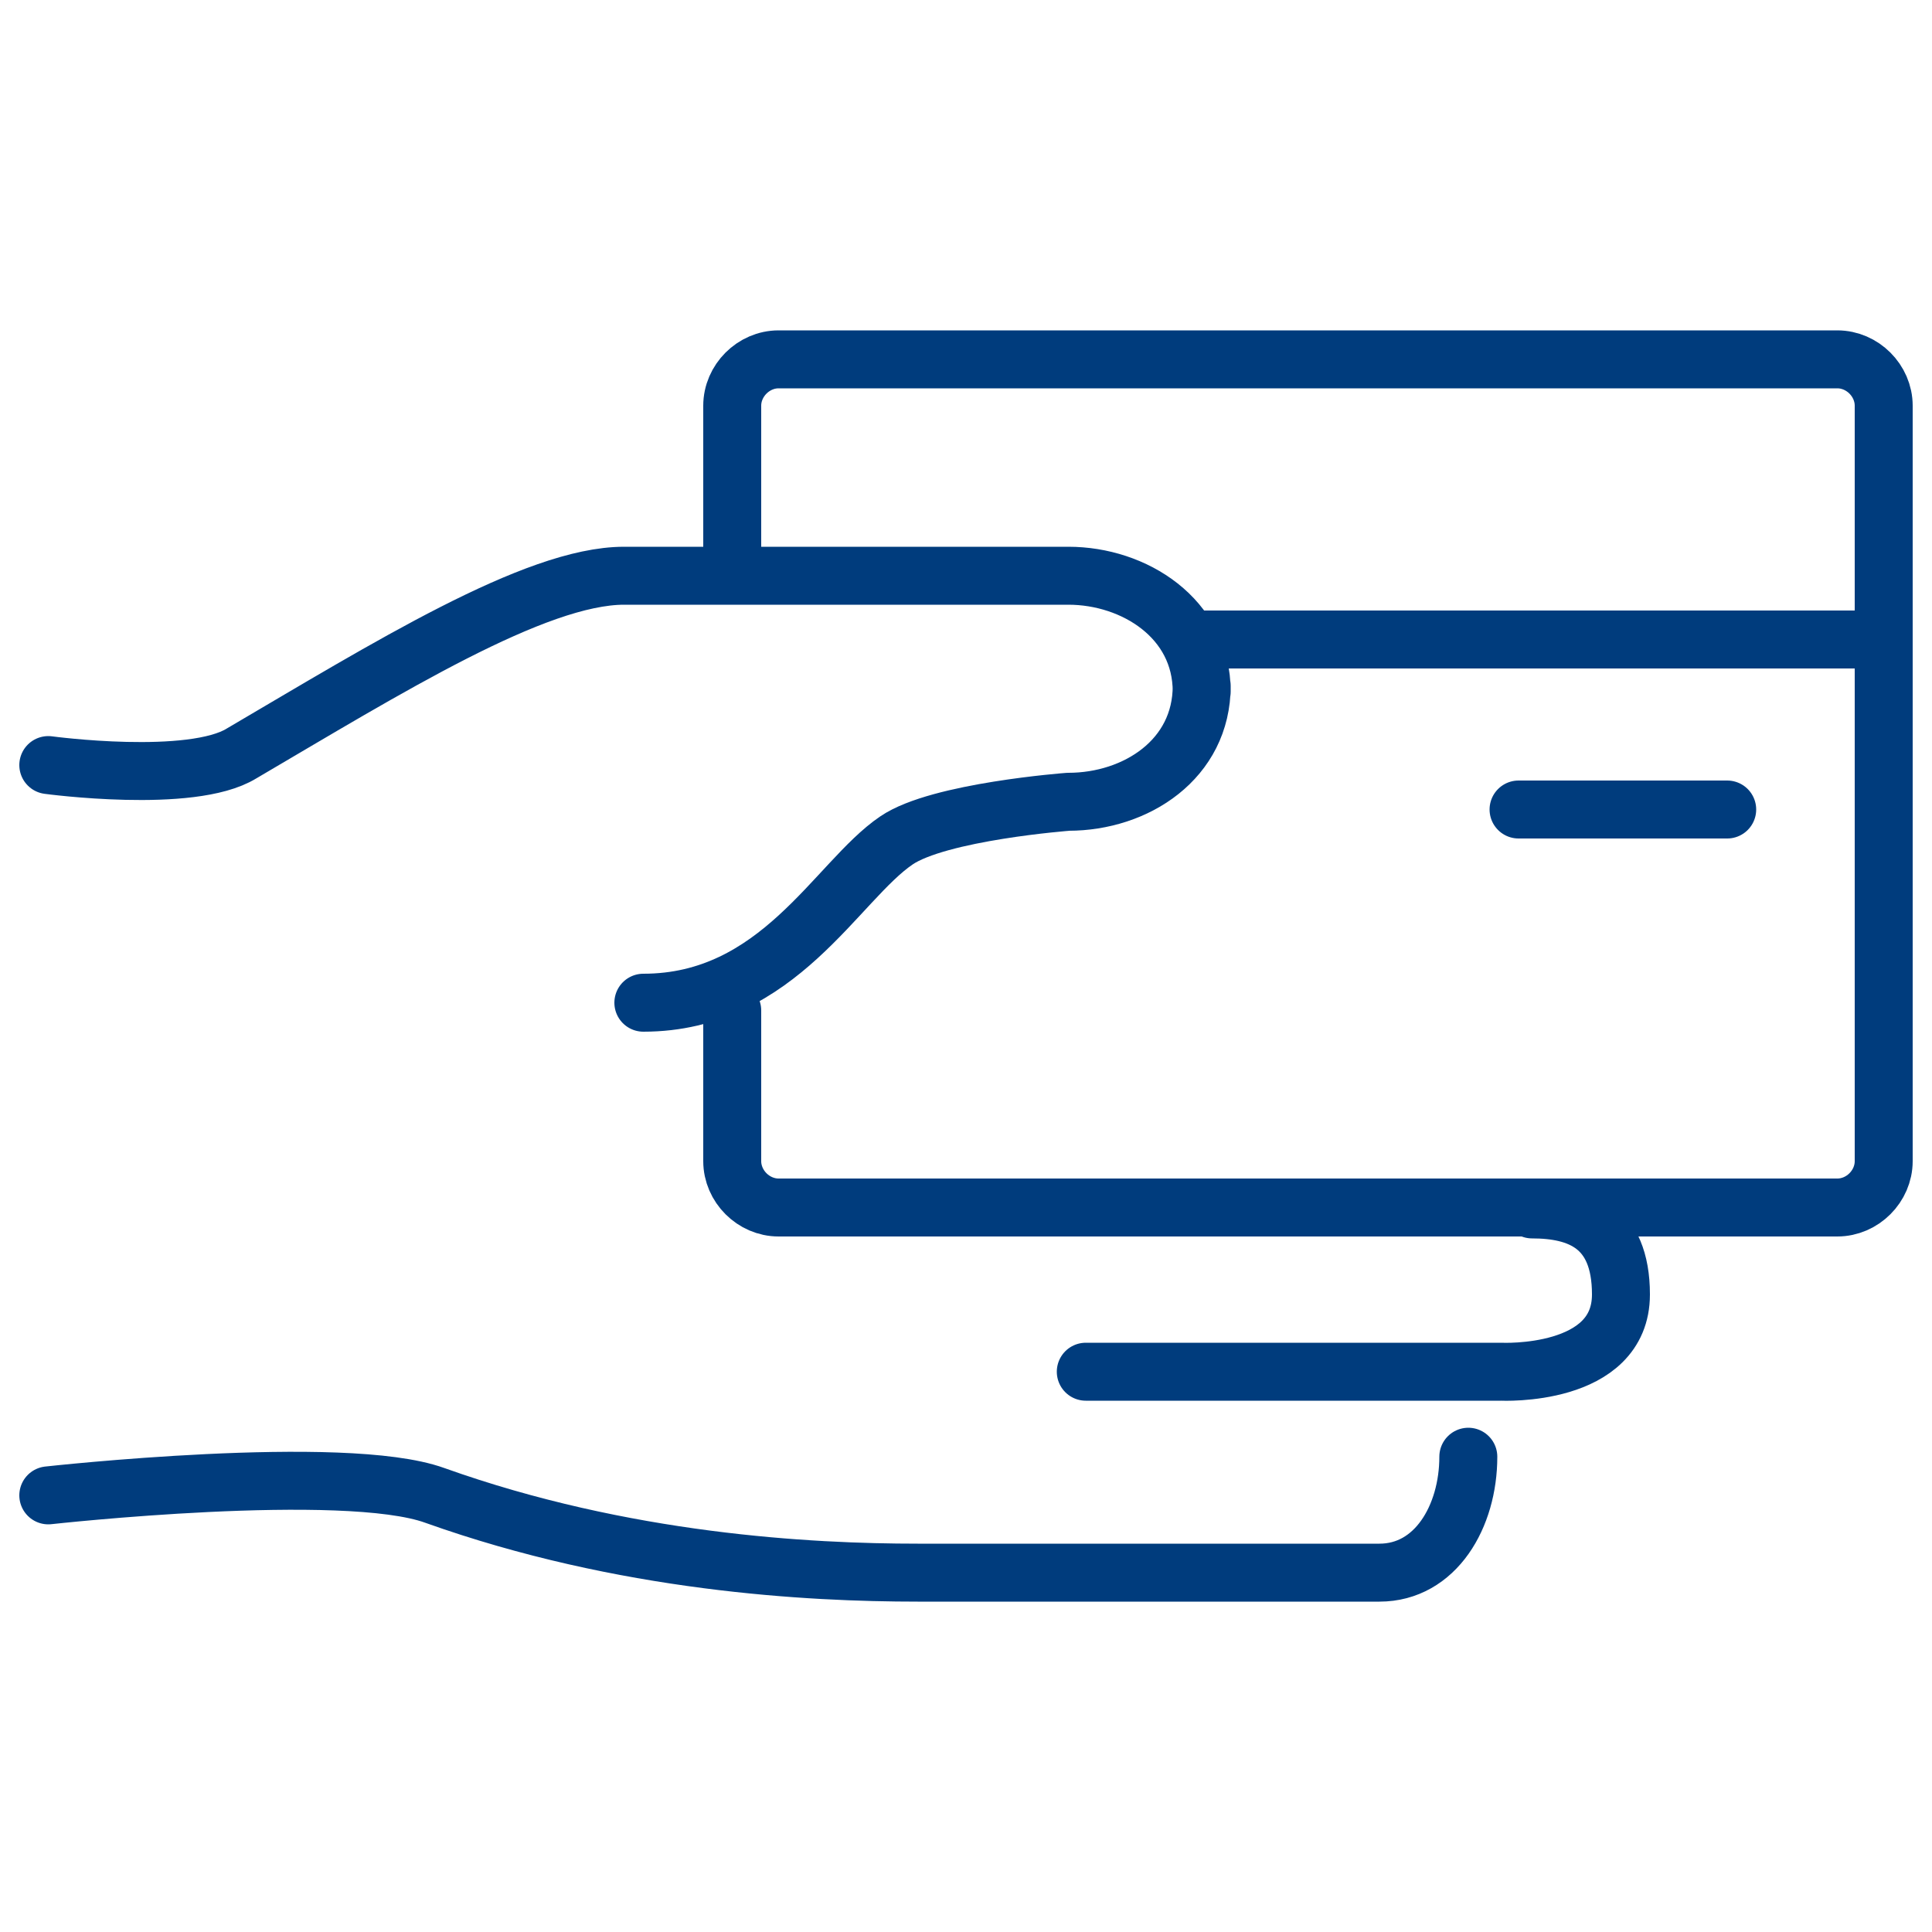 <?xml version="1.0" encoding="utf-8"?>
<!-- Generator: Adobe Illustrator 26.2.1, SVG Export Plug-In . SVG Version: 6.00 Build 0)  -->
<svg version="1.1" id="Warstwa_1" xmlns="http://www.w3.org/2000/svg" xmlns:xlink="http://www.w3.org/1999/xlink" x="0px" y="0px"
	 viewBox="0 0 100 100" style="enable-background:new 0 0 100 100;" xml:space="preserve">
<style type="text/css">
	.st0{fill:none;stroke:#003C7D;stroke-width:3;stroke-linecap:round;stroke-linejoin:round;stroke-miterlimit:10;}
</style>
<g id="_x30_9">
	<line class="st0" x1="97.5" y1="33.1" x2="62" y2="33.1"/>
	<line class="st0" x1="89.4" y1="41.9" x2="78.6" y2="41.9"/>
	<path class="st0" d="M37.9,52.3v7.8c0,1.3,1.1,2.4,2.4,2.4h54.8c1.3,0,2.4-1.1,2.4-2.4V21c0-1.3-1.1-2.4-2.4-2.4H40.3
		c-1.3,0-2.4,1.1-2.4,2.4v7.9"/>
	<path class="st0" d="M2.5,39.6c0,0,7.4,1,10-0.6c7.5-4.4,15.2-9.2,19.8-9.2h23c3.4,0,6.9,2.2,6.9,6v-0.3c0,3.8-3.4,6-6.9,6
		c0,0-6.7,0.5-8.9,2c-3.1,2.1-6.1,8.4-13.1,8.4 M66.8,81.4H47.5c-5.6,0-15.2-0.5-25-4c-4.7-1.7-20,0-20,0 M66.3,81.4h5.1
		c2.9,0,4.6-2.9,4.6-6 M56.2,71h21.5c0,0,6.2,0.3,6.2-4c0-3.6-2.2-4.4-4.6-4.4"/>
</g>
</svg>

